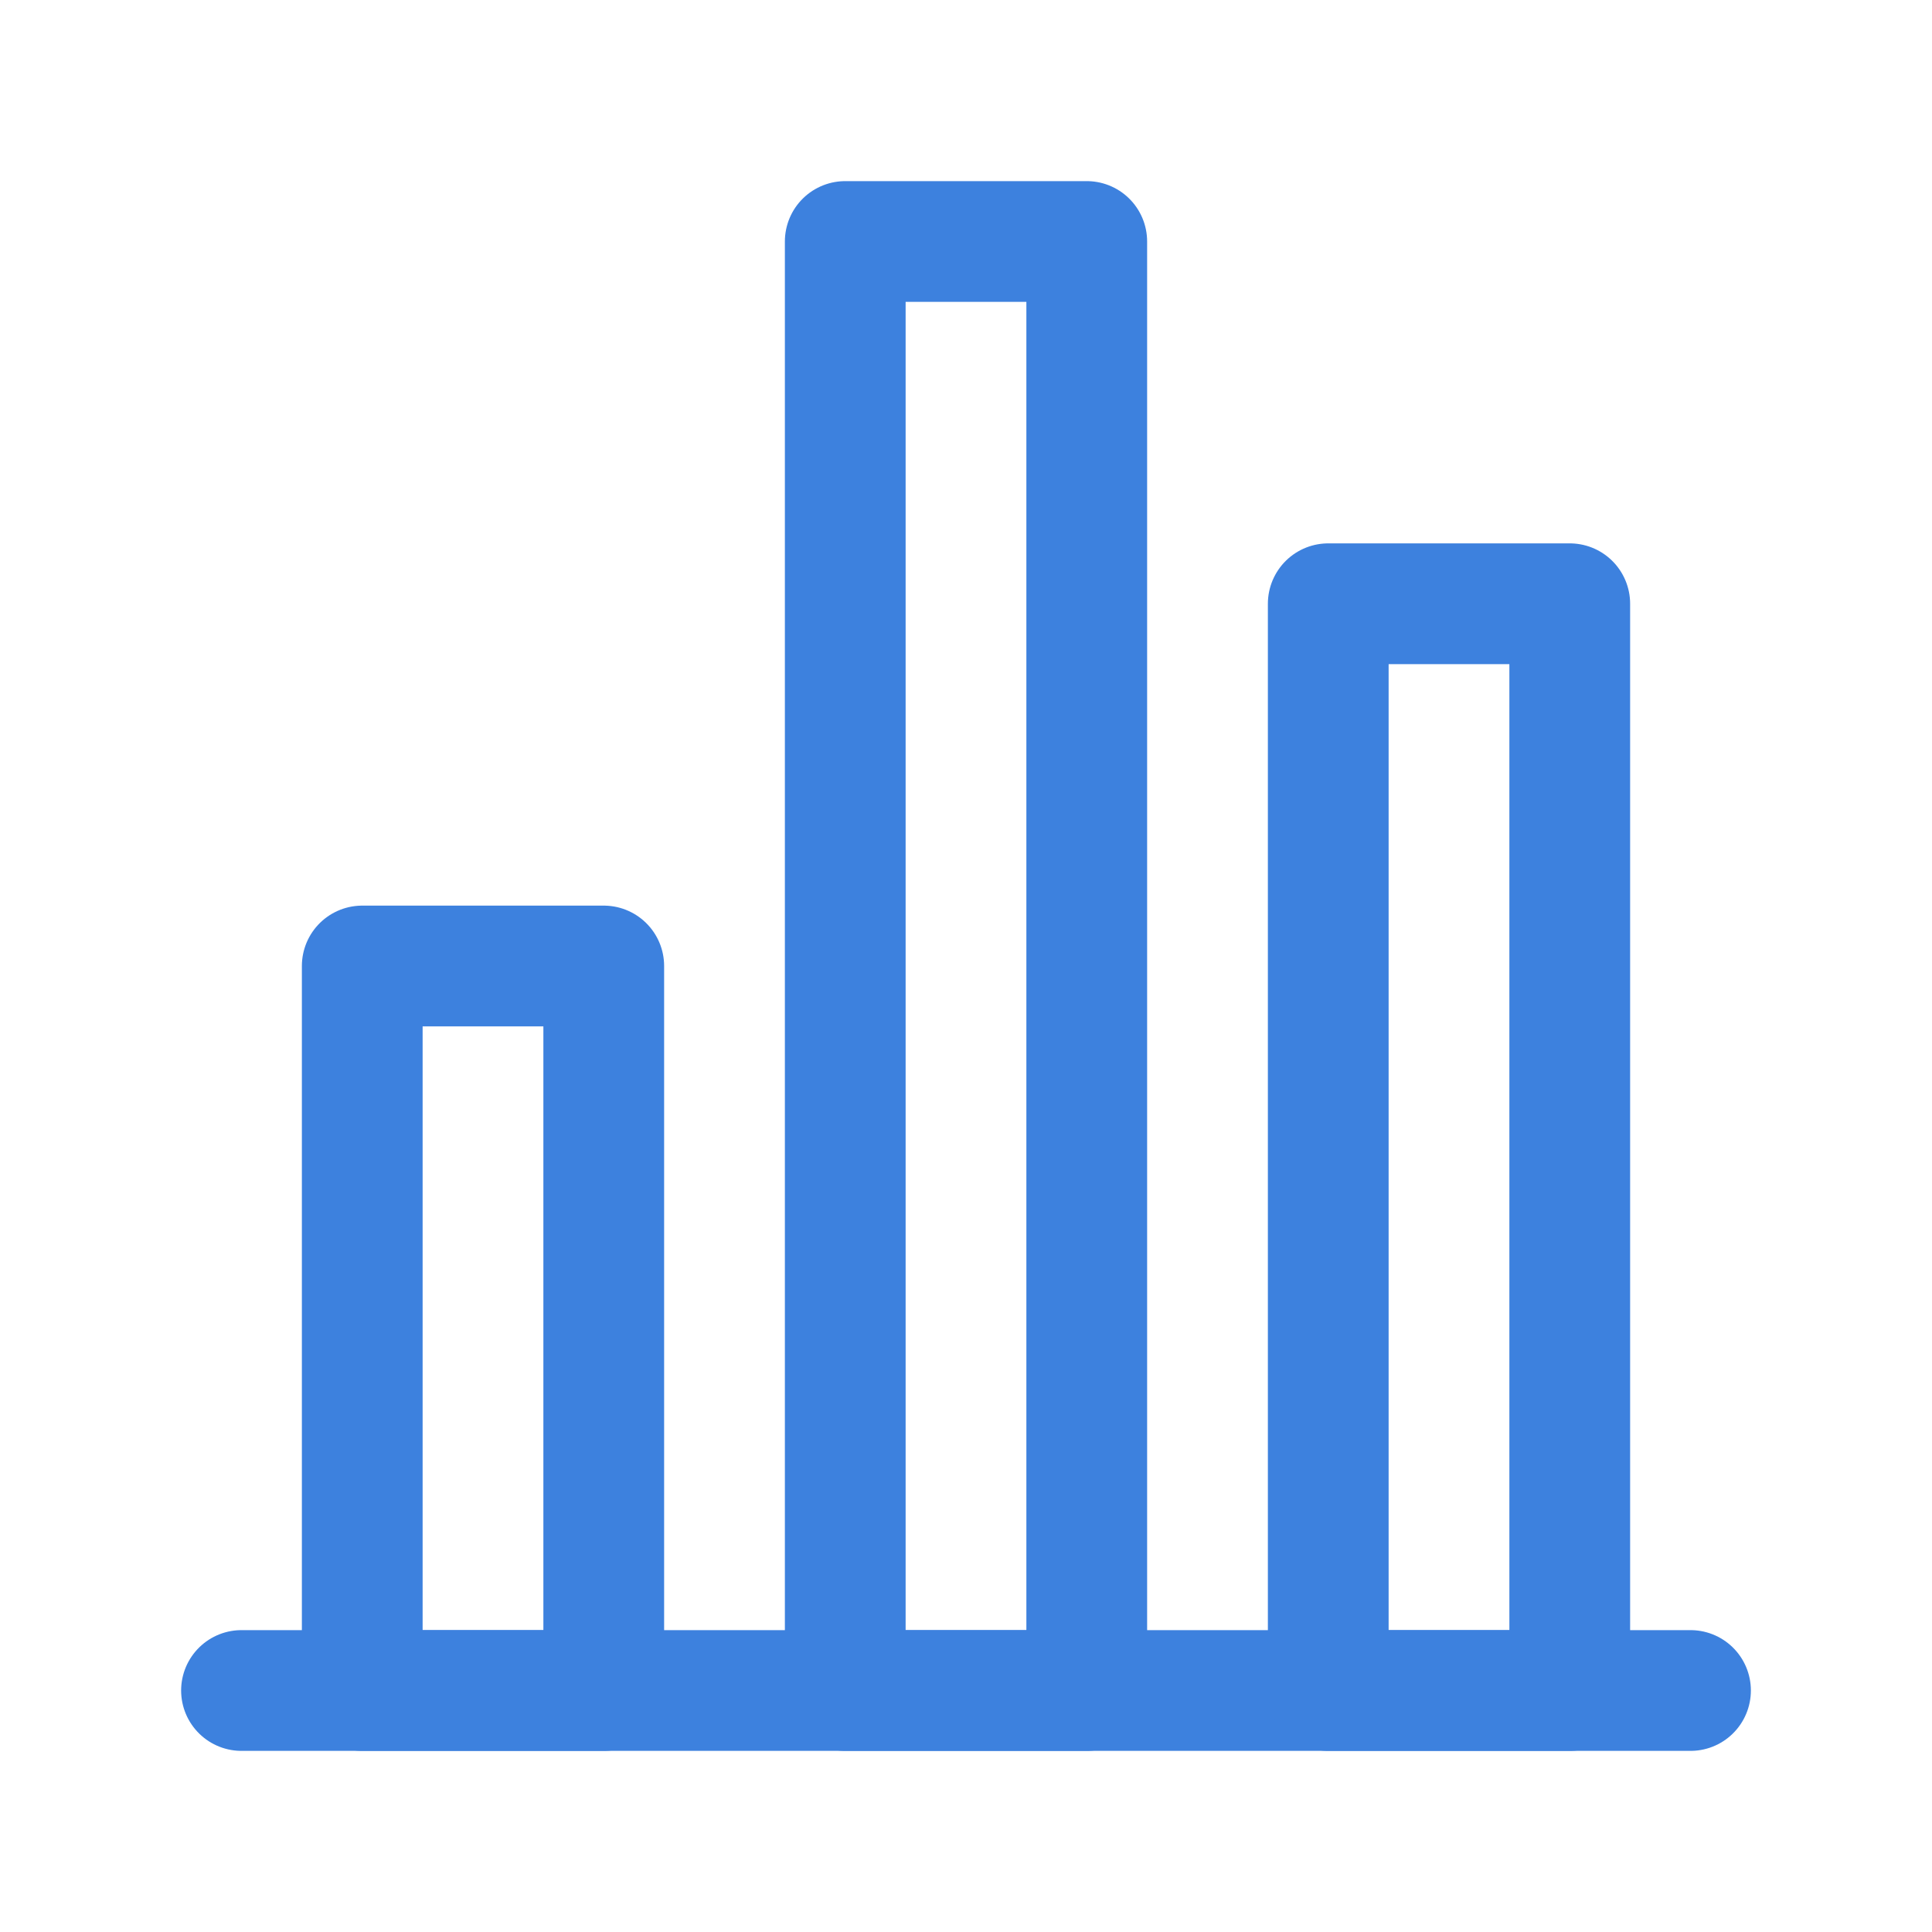 <svg width="32" height="32" viewBox="0 0 32 32" fill="none" xmlns="http://www.w3.org/2000/svg">
<path d="M28 28H4" stroke="#3D81DE" stroke-width="1.333" stroke-linecap="round"/>
<path d="M6 16H10V28H6V16ZM14 4H18V28H14V4ZM22 10H26V28H22V10Z" stroke="#3D81DE" stroke-width="1.333" stroke-linejoin="round"/>
<path d="M28 28H4" stroke="#3D81DE" stroke-width="2" stroke-linecap="round"/>
<path d="M6 16H10V28H6V16ZM14 4H18V28H14V4ZM22 10H26V28H22V10Z" stroke="#3D81DE" stroke-width="2" stroke-linejoin="round"/>
</svg>
